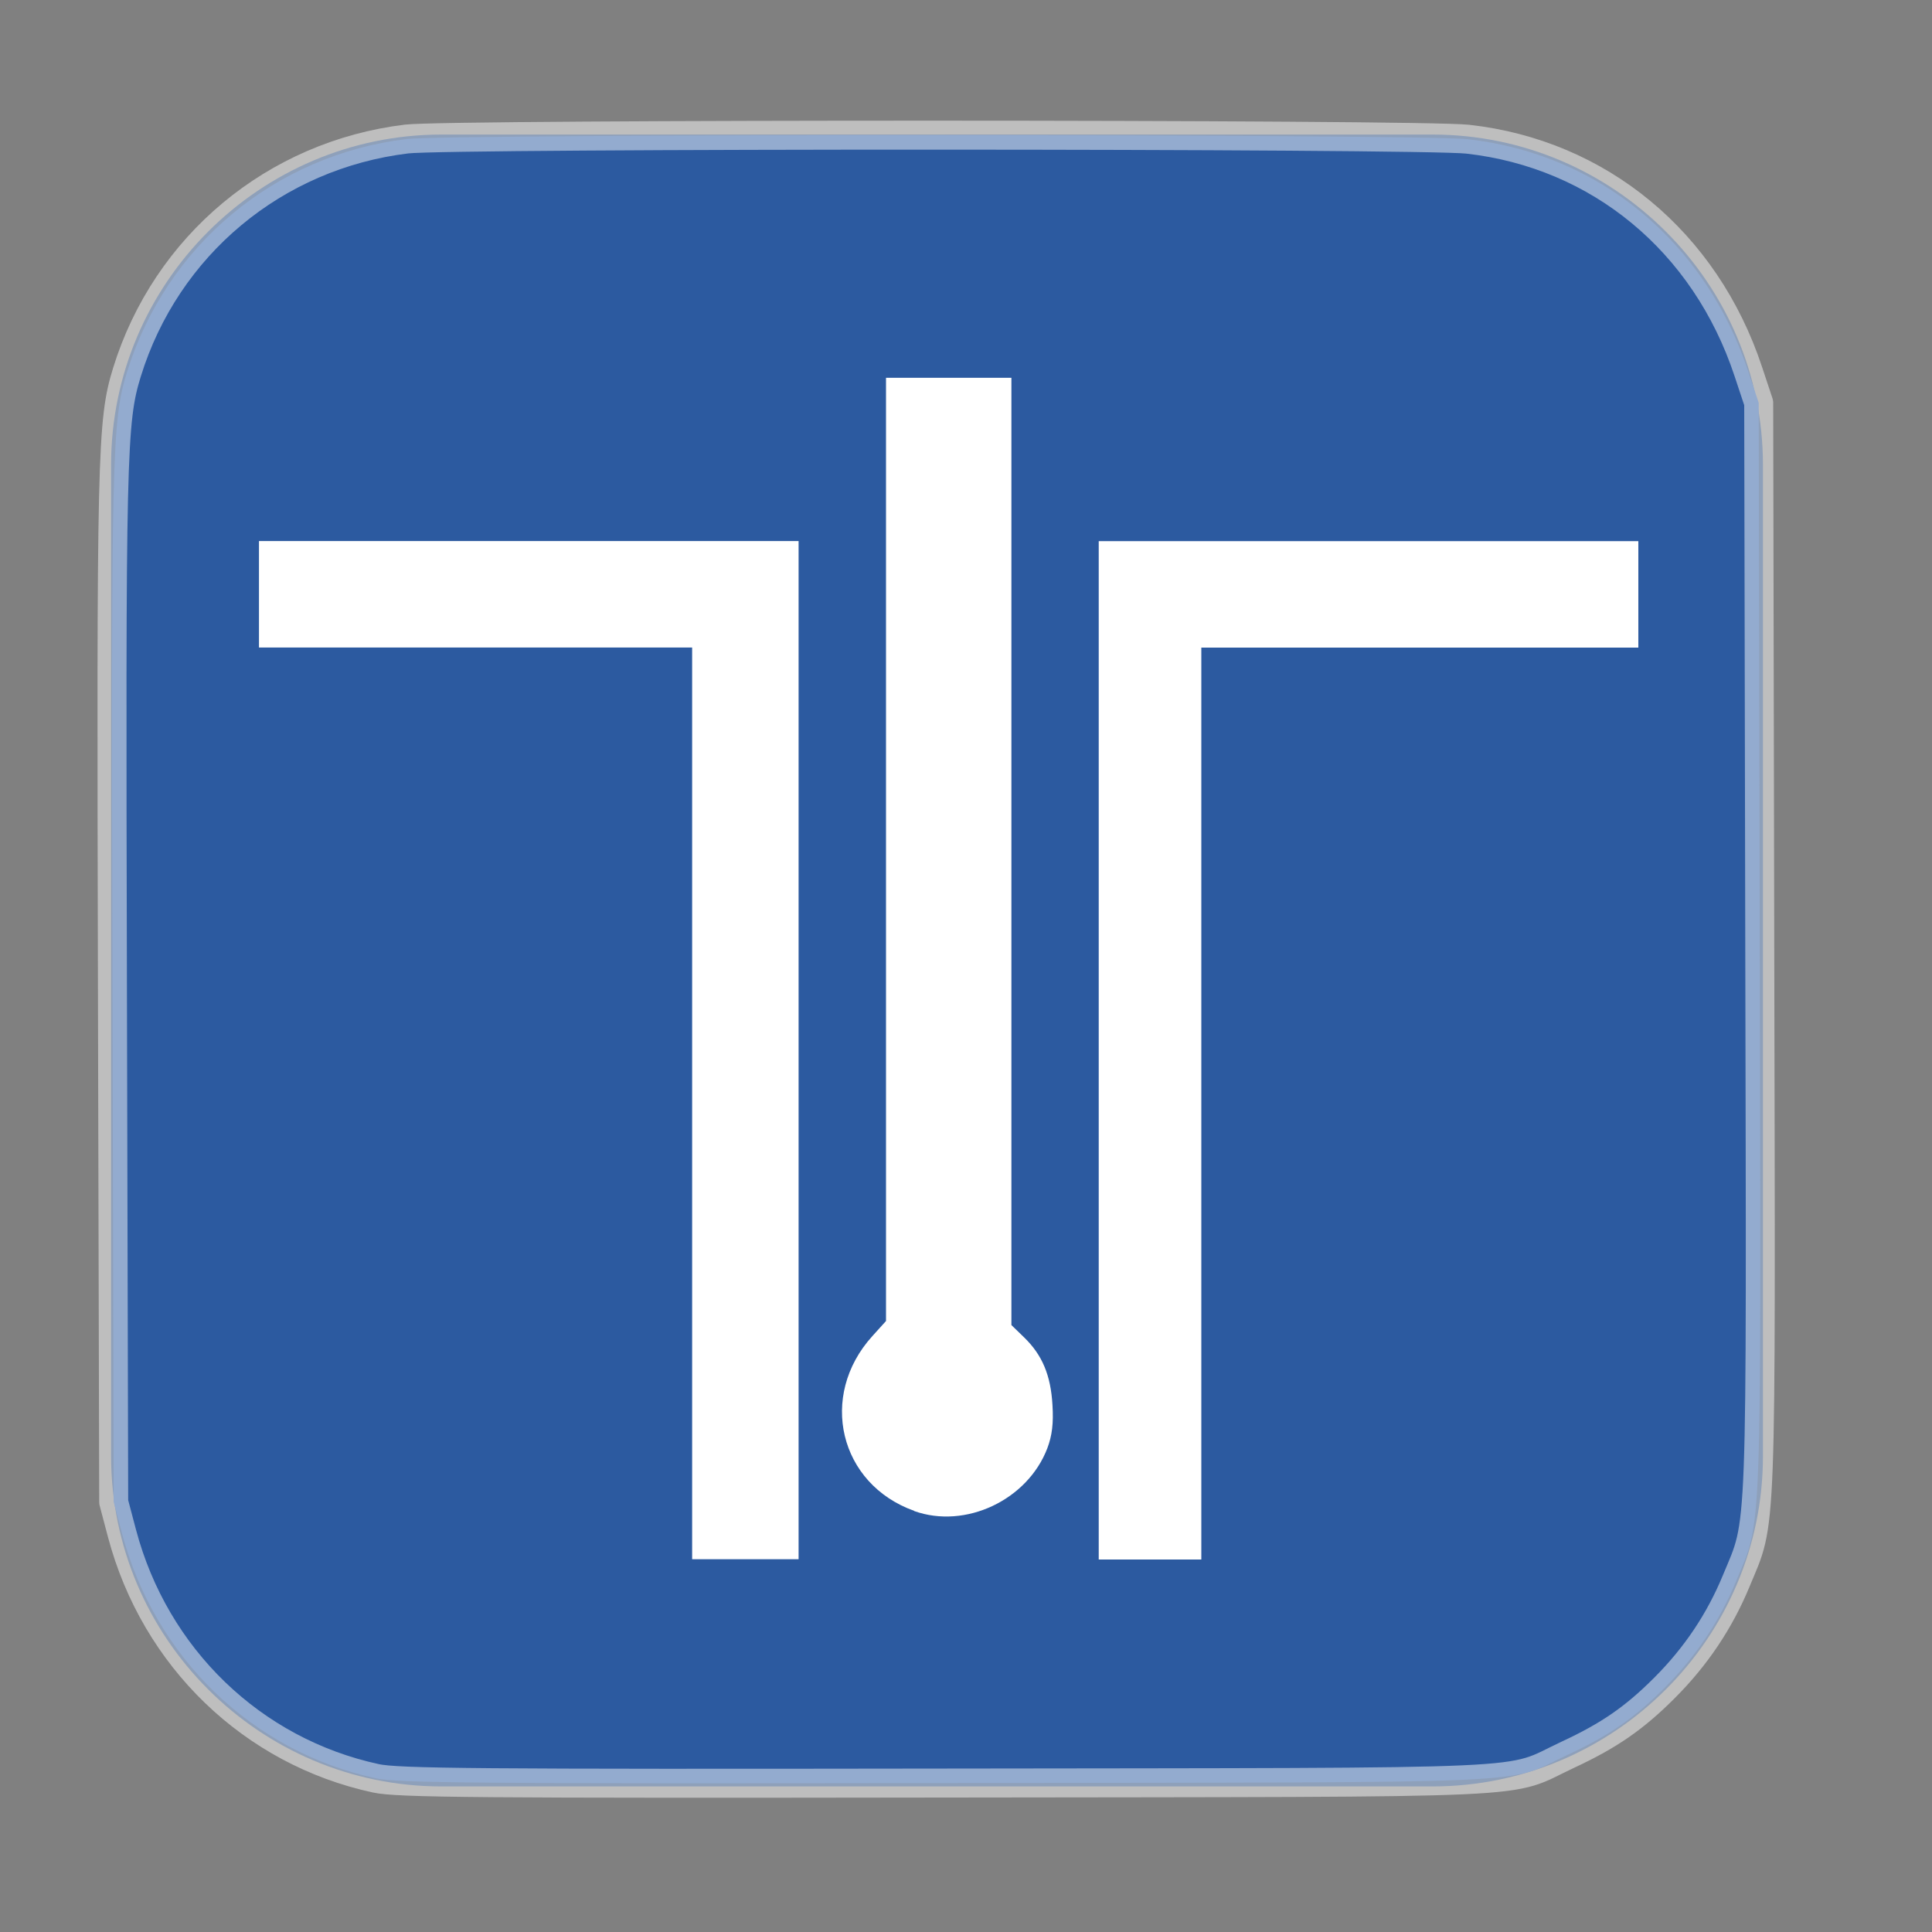 <?xml version="1.0" encoding="UTF-8" standalone="no"?>
<!-- Created with Inkscape (http://www.inkscape.org/) -->

<svg
   xmlns:dc="http://purl.org/dc/elements/1.1/"
   xmlns:cc="http://creativecommons.org/ns#"
   xmlns:rdf="http://www.w3.org/1999/02/22-rdf-syntax-ns#"
   xmlns:svg="http://www.w3.org/2000/svg"
   xmlns="http://www.w3.org/2000/svg"
   xmlns:sodipodi="http://sodipodi.sourceforge.net/DTD/sodipodi-0.dtd"
   xmlns:inkscape="http://www.inkscape.org/namespaces/inkscape"
   width="20"
   height="20"
   id="svg2"
   version="1.1"
   inkscape:version="0.48.5 r10040"
   sodipodi:docname="borehole_operational.svg">
  <rect width="100%" height="100%" fill="#808080" stroke="none"/>
  <defs
     id="defs4" />
  <sodipodi:namedview
     id="base"
     pagecolor="#ffffff"
     bordercolor="#666666"
     borderopacity="1.0"
     inkscape:pageopacity="0.0"
     inkscape:pageshadow="2"
     inkscape:zoom="31.678384"
     inkscape:cx="-1.5415753"
     inkscape:cy="9.8392633"
     inkscape:document-units="px"
     inkscape:current-layer="layer1"
     showgrid="false"
     fit-margin-top="0"
     fit-margin-left="0"
     fit-margin-right="0"
     fit-margin-bottom="0"
     inkscape:window-width="1920"
     inkscape:window-height="1018"
     inkscape:window-x="-8"
     inkscape:window-y="-8"
     inkscape:window-maximized="1" />
  <g
     inkscape:label="Layer 1"
     inkscape:groupmode="layer"
     id="layer1"
     transform="translate(-438.03,-399.326)">
    <g
       id="g3102"
       transform="translate(441.461,402.585)"
       style="stroke:#ffffff;stroke-opacity:0.49;stroke-width:0.3;stroke-miterlimit:4;stroke-dasharray:none" />
    <g
       id="g3104"
       transform="translate(441.461,402.585)"
       style="stroke:#ffffff;stroke-opacity:0.49;stroke-width:0.3;stroke-miterlimit:4;stroke-dasharray:none" />
    <g
       id="g3106"
       transform="translate(441.461,402.585)"
       style="stroke:#ffffff;stroke-opacity:0.49;stroke-width:0.3;stroke-miterlimit:4;stroke-dasharray:none" />
    <g
       id="g3108"
       transform="translate(441.461,402.585)"
       style="stroke:#ffffff;stroke-opacity:0.49;stroke-width:0.3;stroke-miterlimit:4;stroke-dasharray:none" />
    <g
       id="g3110"
       transform="translate(441.461,402.585)"
       style="stroke:#ffffff;stroke-opacity:0.49;stroke-width:0.3;stroke-miterlimit:4;stroke-dasharray:none" />
    <g
       id="g3112"
       transform="translate(441.461,402.585)"
       style="stroke:#ffffff;stroke-opacity:0.49;stroke-width:0.3;stroke-miterlimit:4;stroke-dasharray:none" />
    <g
       id="g3114"
       transform="translate(441.461,402.585)"
       style="stroke:#ffffff;stroke-opacity:0.49;stroke-width:0.3;stroke-miterlimit:4;stroke-dasharray:none" />
    <g
       id="g3116"
       transform="translate(441.461,402.585)"
       style="stroke:#ffffff;stroke-opacity:0.49;stroke-width:0.3;stroke-miterlimit:4;stroke-dasharray:none" />
    <g
       id="g3118"
       transform="translate(441.461,402.585)"
       style="stroke:#ffffff;stroke-opacity:0.49;stroke-width:0.3;stroke-miterlimit:4;stroke-dasharray:none" />
    <g
       id="g3120"
       transform="translate(441.461,402.585)"
       style="stroke:#ffffff;stroke-opacity:0.49;stroke-width:0.3;stroke-miterlimit:4;stroke-dasharray:none" />
    <g
       id="g3122"
       transform="translate(441.461,402.585)"
       style="stroke:#ffffff;stroke-opacity:0.49;stroke-width:0.3;stroke-miterlimit:4;stroke-dasharray:none" />
    <g
       id="g3124"
       transform="translate(441.461,402.585)"
       style="stroke:#ffffff;stroke-opacity:0.49;stroke-width:0.3;stroke-miterlimit:4;stroke-dasharray:none" />
    <g
       id="g3126"
       transform="translate(441.461,402.585)"
       style="stroke:#ffffff;stroke-opacity:0.49;stroke-width:0.3;stroke-miterlimit:4;stroke-dasharray:none" />
    <g
       id="g3128"
       transform="translate(441.461,402.585)"
       style="stroke:#ffffff;stroke-opacity:0.49;stroke-width:0.3;stroke-miterlimit:4;stroke-dasharray:none" />
    <g
       id="g3130"
       transform="translate(441.461,402.585)"
       style="stroke:#ffffff;stroke-opacity:0.49;stroke-width:0.3;stroke-miterlimit:4;stroke-dasharray:none" />
    <g
       id="g3979"
       transform="matrix(0.855,0,0,0.855,439.18,400.719)"
       style="fill:#214478;stroke:#ffffff;stroke-width:0;stroke-miterlimit:4;stroke-opacity:0.49;stroke-dasharray:none">
      <path
         id="path3941"
         d="M 16,0 H 4 C 1.8,0 0,1.8 0,4 v 12 c 0,2.2 1.8,4 4,4 h 12 c 2.2,0 4,-1.8 4,-4 V 4 C 20,1.8 18.2,0 16,0 z M 7.973,19.5 h -1.5 V 6.969 H 0.5 v -1.5 H 7.973 V 19.5 z M 10,18.935 c -0.829,0 -1.5,-0.671 -1.5,-1.5 0,-0.488 0.237,-0.919 0.6,-1.192 V 3.254 h 1.8 v 12.988 c 0.362,0.274 0.6,0.704 0.6,1.192 0,0.83 -0.672,1.501 -1.5,1.501 z M 19.5,6.969 H 13.527 V 19.5 h -1.5 V 5.469 H 19.5 v 1.5 z"
         style="fill:#214478;stroke:#ffffff;stroke-width:0;stroke-miterlimit:4;stroke-opacity:0.49;stroke-dasharray:none"
         inkscape:connector-curvature="0" />
      <g
         id="g3943"
         style="fill:#214478;stroke:#ffffff;stroke-width:0;stroke-miterlimit:4;stroke-opacity:0.49;stroke-dasharray:none" />
      <g
         id="g3945"
         style="fill:#214478;stroke:#ffffff;stroke-width:0;stroke-miterlimit:4;stroke-opacity:0.49;stroke-dasharray:none" />
      <g
         id="g3947"
         style="fill:#214478;stroke:#ffffff;stroke-width:0;stroke-miterlimit:4;stroke-opacity:0.49;stroke-dasharray:none" />
      <g
         id="g3949"
         style="fill:#214478;stroke:#ffffff;stroke-width:0;stroke-miterlimit:4;stroke-opacity:0.49;stroke-dasharray:none" />
      <g
         id="g3951"
         style="fill:#214478;stroke:#ffffff;stroke-width:0;stroke-miterlimit:4;stroke-opacity:0.49;stroke-dasharray:none" />
      <g
         id="g3953"
         style="fill:#214478;stroke:#ffffff;stroke-width:0;stroke-miterlimit:4;stroke-opacity:0.49;stroke-dasharray:none" />
      <g
         id="g3955"
         style="fill:#214478;stroke:#ffffff;stroke-width:0;stroke-miterlimit:4;stroke-opacity:0.49;stroke-dasharray:none" />
      <g
         id="g3957"
         style="fill:#214478;stroke:#ffffff;stroke-width:0;stroke-miterlimit:4;stroke-opacity:0.49;stroke-dasharray:none" />
      <g
         id="g3959"
         style="fill:#214478;stroke:#ffffff;stroke-width:0;stroke-miterlimit:4;stroke-opacity:0.49;stroke-dasharray:none" />
      <g
         id="g3961"
         style="fill:#214478;stroke:#ffffff;stroke-width:0;stroke-miterlimit:4;stroke-opacity:0.49;stroke-dasharray:none" />
      <g
         id="g3963"
         style="fill:#214478;stroke:#ffffff;stroke-width:0;stroke-miterlimit:4;stroke-opacity:0.49;stroke-dasharray:none" />
      <g
         id="g3965"
         style="fill:#214478;stroke:#ffffff;stroke-width:0;stroke-miterlimit:4;stroke-opacity:0.49;stroke-dasharray:none" />
      <g
         id="g3967"
         style="fill:#214478;stroke:#ffffff;stroke-width:0;stroke-miterlimit:4;stroke-opacity:0.49;stroke-dasharray:none" />
      <g
         id="g3969"
         style="fill:#214478;stroke:#ffffff;stroke-width:0;stroke-miterlimit:4;stroke-opacity:0.49;stroke-dasharray:none" />
      <g
         id="g3971"
         style="fill:#214478;stroke:#ffffff;stroke-width:0;stroke-miterlimit:4;stroke-opacity:0.49;stroke-dasharray:none" />
    </g>
    <path
       style="fill:#2c5aa0;fill-opacity:1;stroke:#ffffff;stroke-width:0.3;stroke-linecap:square;stroke-linejoin:round;stroke-miterlimit:4;stroke-opacity:0.49;stroke-dasharray:none"
       d="m 441.921,417.735 c -1.279,-0.276 -2.287,-1.249 -2.628,-2.535 l -0.086,-0.325 -0.013,-5.308 c -0.014,-5.554 -0.006,-5.881 0.15,-6.387 0.405,-1.312 1.53,-2.25 2.896,-2.415 0.452,-0.054 10.495,-0.053 10.984,0.002 1.361,0.152 2.459,1.061 2.904,2.404 l 0.108,0.325 0.011,5.633 c 0.013,6.26 0.025,5.912 -0.243,6.561 -0.173,0.419 -0.418,0.784 -0.744,1.11 -0.312,0.312 -0.572,0.492 -1.002,0.692 -0.663,0.309 -0.087,0.283 -6.423,0.292 -4.875,0.007 -5.688,1e-5 -5.915,-0.049 l 0,0 z"
       id="path4007"
       inkscape:connector-curvature="0"
       sodipodi:nodetypes="cccscccscscsscccc" />
    <path
       style="fill:#ffffff;fill-opacity:1;stroke:#ffffff;stroke-width:0;stroke-linecap:square;stroke-linejoin:round;stroke-miterlimit:4;stroke-opacity:0.49;stroke-dasharray:none"
       d="m 445.195,410.749 0,-4.72 -2.242,0 -2.242,0 0,-0.551 0,-0.551 2.793,0 2.793,0 0,5.27 0,5.27 -0.551,0 -0.551,0 0,-4.72 z"
       id="path4009"
       inkscape:connector-curvature="0" />
    <path
       style="fill:#ffffff;fill-opacity:1;stroke:#ffffff;stroke-width:0;stroke-linecap:square;stroke-linejoin:round;stroke-miterlimit:4;stroke-opacity:0.49;stroke-dasharray:none"
       d="m 447.493,414.966 c -0.775,-0.277 -0.994,-1.188 -0.433,-1.808 l 0.142,-0.157 0,-4.882 0,-4.882 0.649,0 0.649,0 0,4.903 0,4.903 0.131,0.127 c 0.188,0.182 0.276,0.391 0.294,0.699 0.012,0.193 -0.004,0.318 -0.053,0.449 -0.205,0.537 -0.848,0.84 -1.379,0.65 l 0,0 z"
       id="path4011"
       inkscape:connector-curvature="0" />
    <path
       style="fill:#ffffff;fill-opacity:1;stroke:#ffffff;stroke-width:0;stroke-linecap:square;stroke-linejoin:round;stroke-miterlimit:4;stroke-opacity:0.49;stroke-dasharray:none"
       d="m 449.404,410.198 0,-5.27 2.793,0 2.793,0 0,0.551 0,0.551 -2.262,0 -2.262,0 0,4.72 0,4.72 -0.531,0 -0.531,0 0,-5.27 z"
       id="path4013"
       inkscape:connector-curvature="0" />
  </g>
</svg>
